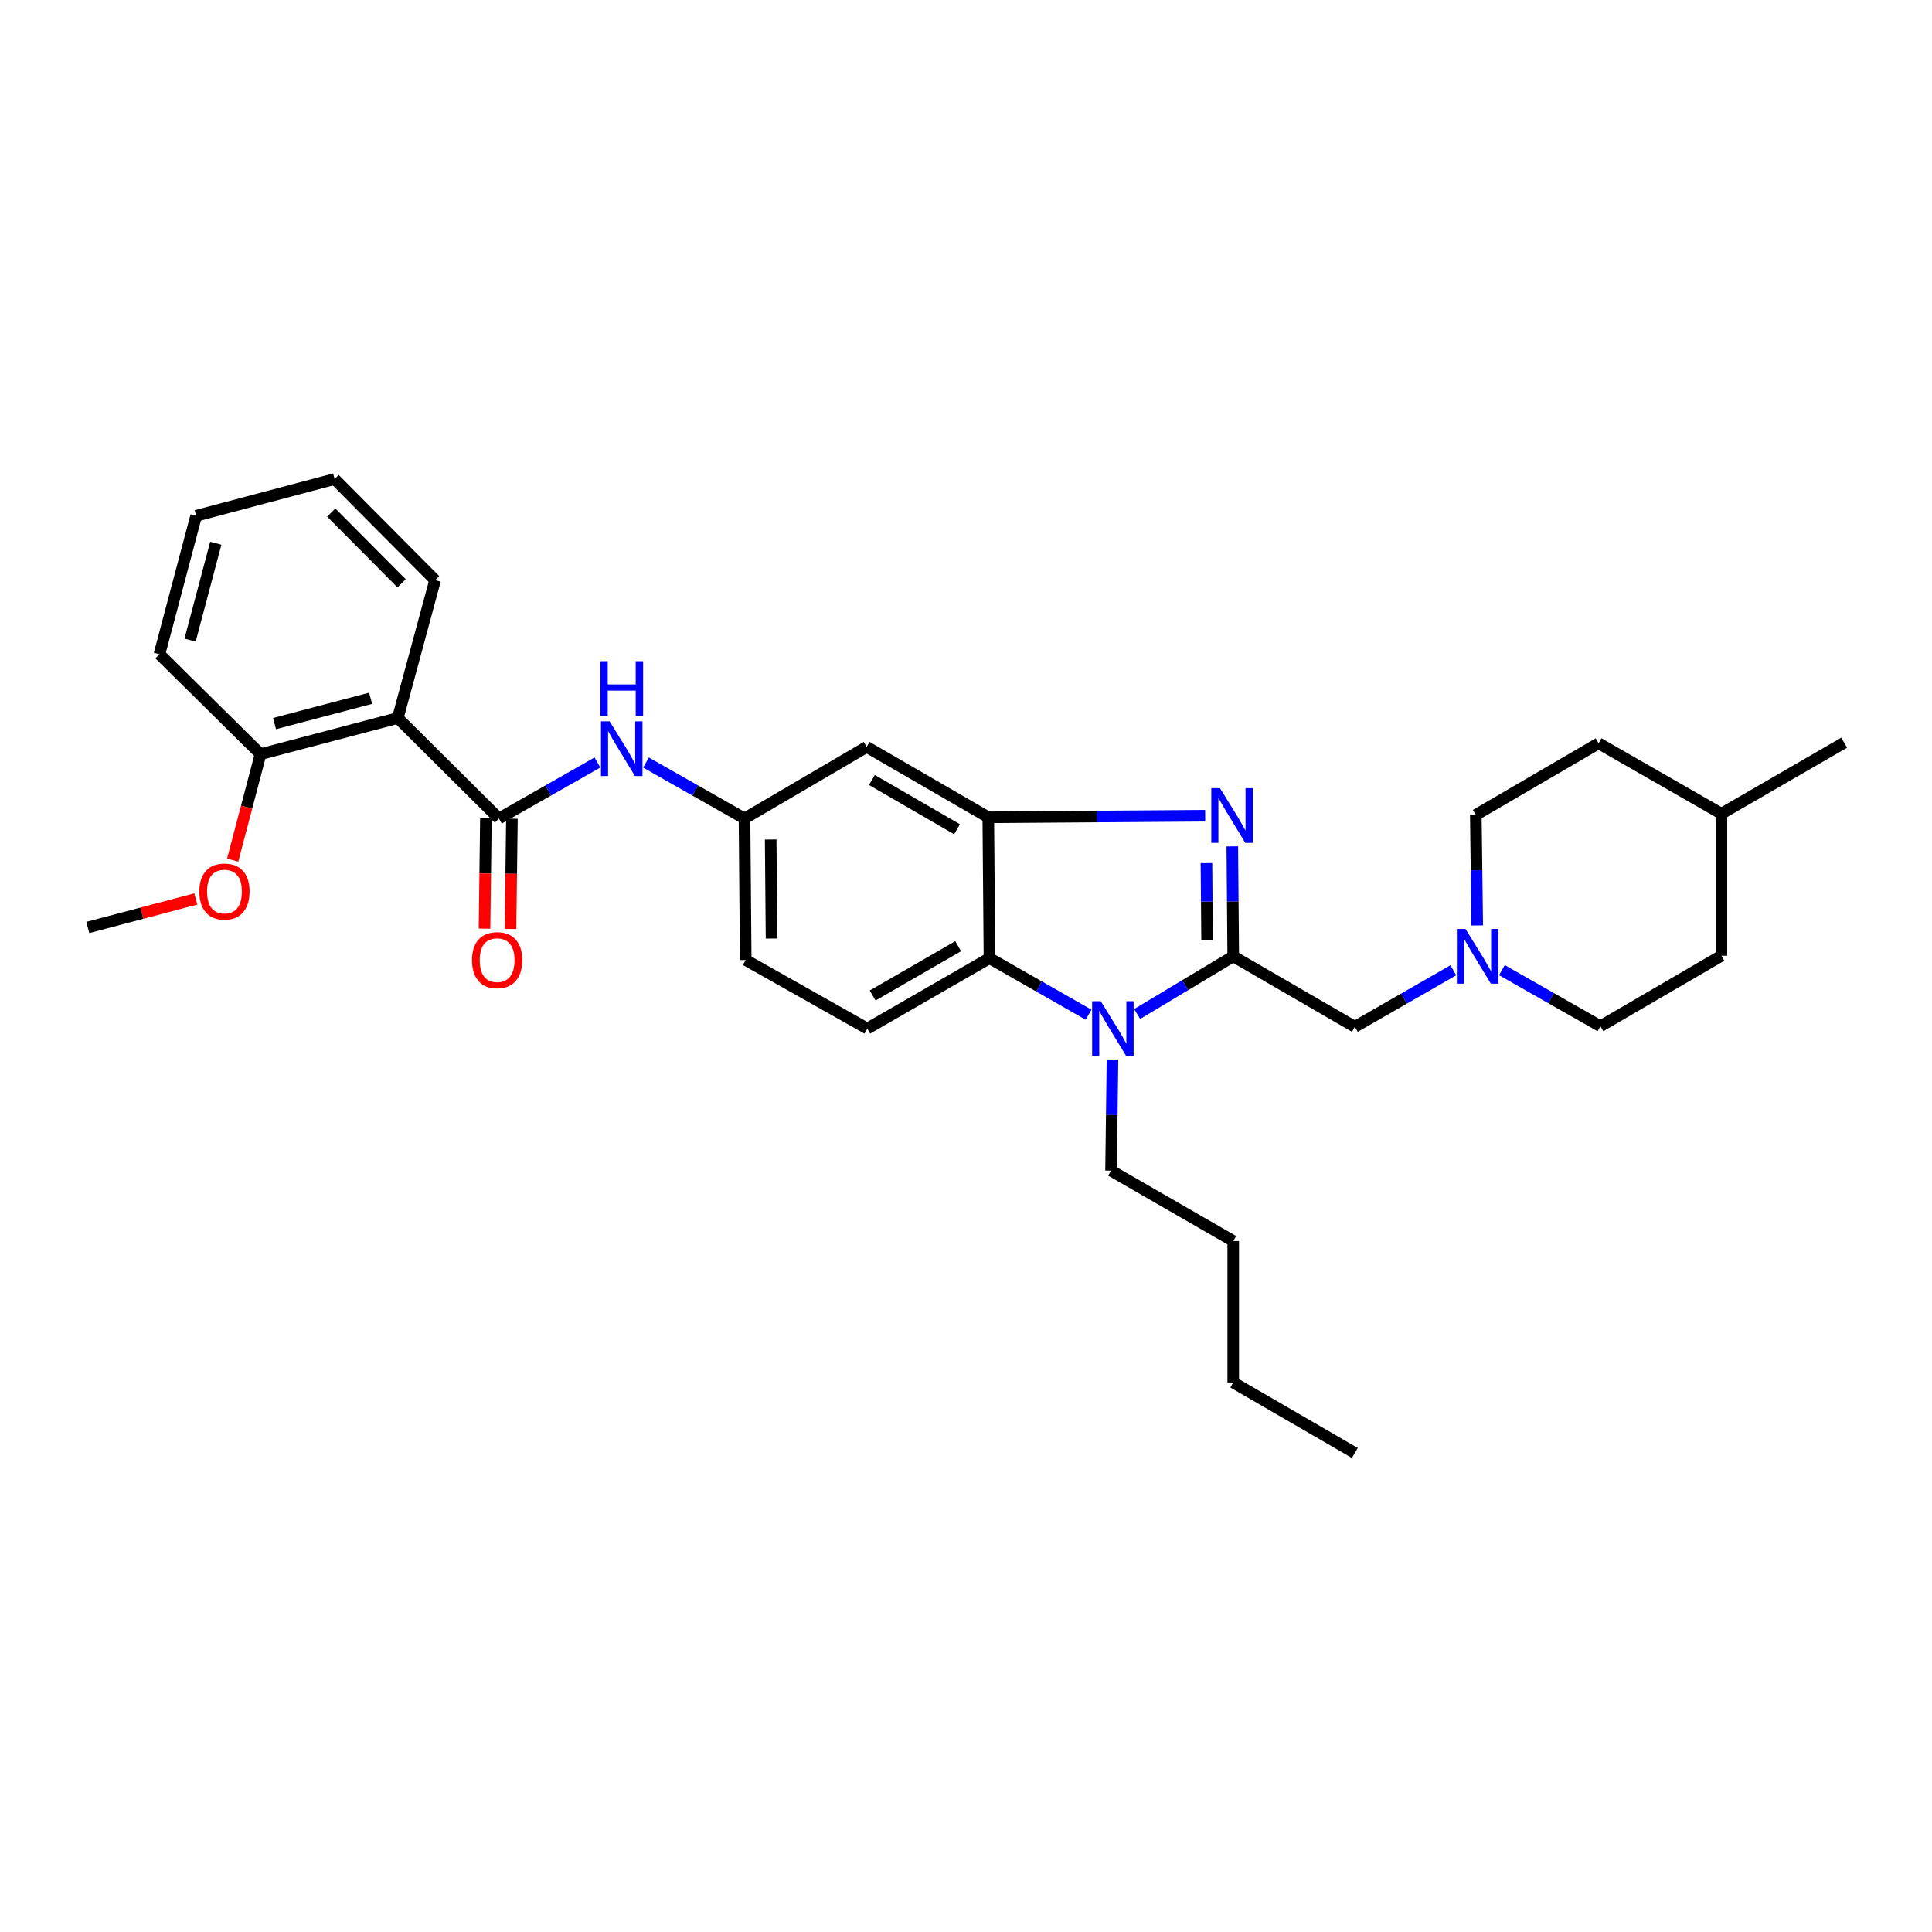 <?xml version='1.0' encoding='iso-8859-1'?>
<svg version='1.1' baseProfile='full'
              xmlns='http://www.w3.org/2000/svg'
                      xmlns:rdkit='http://www.rdkit.org/xml'
                      xmlns:xlink='http://www.w3.org/1999/xlink'
                  xml:space='preserve'
width='1000px' height='1000px' viewBox='0 0 1000 1000'>
<!-- END OF HEADER -->
<rect style='opacity:1.0;fill:#FFFFFF;stroke:none' width='1000' height='1000' x='0' y='0'> </rect>
<path class='bond-0' d='M 638.322,494.999 L 638.08,466.54' style='fill:none;fill-rule:evenodd;stroke:#000000;stroke-width:6px;stroke-linecap:butt;stroke-linejoin:miter;stroke-opacity:1' />
<path class='bond-0' d='M 638.08,466.54 L 637.838,438.082' style='fill:none;fill-rule:evenodd;stroke:#0000FF;stroke-width:6px;stroke-linecap:butt;stroke-linejoin:miter;stroke-opacity:1' />
<path class='bond-0' d='M 624.793,486.576 L 624.624,466.655' style='fill:none;fill-rule:evenodd;stroke:#000000;stroke-width:6px;stroke-linecap:butt;stroke-linejoin:miter;stroke-opacity:1' />
<path class='bond-0' d='M 624.624,466.655 L 624.454,446.734' style='fill:none;fill-rule:evenodd;stroke:#0000FF;stroke-width:6px;stroke-linecap:butt;stroke-linejoin:miter;stroke-opacity:1' />
<path class='bond-1' d='M 638.322,494.999 L 613.451,509.925' style='fill:none;fill-rule:evenodd;stroke:#000000;stroke-width:6px;stroke-linecap:butt;stroke-linejoin:miter;stroke-opacity:1' />
<path class='bond-1' d='M 613.451,509.925 L 588.581,524.851' style='fill:none;fill-rule:evenodd;stroke:#0000FF;stroke-width:6px;stroke-linecap:butt;stroke-linejoin:miter;stroke-opacity:1' />
<path class='bond-7' d='M 638.322,494.999 L 701.263,531.467' style='fill:none;fill-rule:evenodd;stroke:#000000;stroke-width:6px;stroke-linecap:butt;stroke-linejoin:miter;stroke-opacity:1' />
<path class='bond-2' d='M 623.808,422.203 L 567.672,422.622' style='fill:none;fill-rule:evenodd;stroke:#0000FF;stroke-width:6px;stroke-linecap:butt;stroke-linejoin:miter;stroke-opacity:1' />
<path class='bond-2' d='M 567.672,422.622 L 511.536,423.041' style='fill:none;fill-rule:evenodd;stroke:#000000;stroke-width:6px;stroke-linecap:butt;stroke-linejoin:miter;stroke-opacity:1' />
<path class='bond-4' d='M 563.446,525.211 L 537.797,510.579' style='fill:none;fill-rule:evenodd;stroke:#0000FF;stroke-width:6px;stroke-linecap:butt;stroke-linejoin:miter;stroke-opacity:1' />
<path class='bond-4' d='M 537.797,510.579 L 512.149,495.948' style='fill:none;fill-rule:evenodd;stroke:#000000;stroke-width:6px;stroke-linecap:butt;stroke-linejoin:miter;stroke-opacity:1' />
<path class='bond-17' d='M 575.819,548.385 L 575.451,577.153' style='fill:none;fill-rule:evenodd;stroke:#0000FF;stroke-width:6px;stroke-linecap:butt;stroke-linejoin:miter;stroke-opacity:1' />
<path class='bond-17' d='M 575.451,577.153 L 575.082,605.921' style='fill:none;fill-rule:evenodd;stroke:#000000;stroke-width:6px;stroke-linecap:butt;stroke-linejoin:miter;stroke-opacity:1' />
<path class='bond-9' d='M 511.536,423.041 L 448.594,386.603' style='fill:none;fill-rule:evenodd;stroke:#000000;stroke-width:6px;stroke-linecap:butt;stroke-linejoin:miter;stroke-opacity:1' />
<path class='bond-9' d='M 495.352,429.222 L 451.293,403.715' style='fill:none;fill-rule:evenodd;stroke:#000000;stroke-width:6px;stroke-linecap:butt;stroke-linejoin:miter;stroke-opacity:1' />
<path class='bond-31' d='M 511.536,423.041 L 512.149,495.948' style='fill:none;fill-rule:evenodd;stroke:#000000;stroke-width:6px;stroke-linecap:butt;stroke-linejoin:miter;stroke-opacity:1' />
<path class='bond-3' d='M 258.239,423.662 L 283.736,409.168' style='fill:none;fill-rule:evenodd;stroke:#000000;stroke-width:6px;stroke-linecap:butt;stroke-linejoin:miter;stroke-opacity:1' />
<path class='bond-3' d='M 283.736,409.168 L 309.232,394.674' style='fill:none;fill-rule:evenodd;stroke:#0000FF;stroke-width:6px;stroke-linecap:butt;stroke-linejoin:miter;stroke-opacity:1' />
<path class='bond-5' d='M 258.239,423.662 L 205.906,371.636' style='fill:none;fill-rule:evenodd;stroke:#000000;stroke-width:6px;stroke-linecap:butt;stroke-linejoin:miter;stroke-opacity:1' />
<path class='bond-12' d='M 251.511,423.577 L 251.149,452.115' style='fill:none;fill-rule:evenodd;stroke:#000000;stroke-width:6px;stroke-linecap:butt;stroke-linejoin:miter;stroke-opacity:1' />
<path class='bond-12' d='M 251.149,452.115 L 250.788,480.654' style='fill:none;fill-rule:evenodd;stroke:#FF0000;stroke-width:6px;stroke-linecap:butt;stroke-linejoin:miter;stroke-opacity:1' />
<path class='bond-12' d='M 264.967,423.747 L 264.605,452.286' style='fill:none;fill-rule:evenodd;stroke:#000000;stroke-width:6px;stroke-linecap:butt;stroke-linejoin:miter;stroke-opacity:1' />
<path class='bond-12' d='M 264.605,452.286 L 264.244,480.824' style='fill:none;fill-rule:evenodd;stroke:#FF0000;stroke-width:6px;stroke-linecap:butt;stroke-linejoin:miter;stroke-opacity:1' />
<path class='bond-10' d='M 512.149,495.948 L 448.908,532.386' style='fill:none;fill-rule:evenodd;stroke:#000000;stroke-width:6px;stroke-linecap:butt;stroke-linejoin:miter;stroke-opacity:1' />
<path class='bond-10' d='M 495.944,489.754 L 451.676,515.261' style='fill:none;fill-rule:evenodd;stroke:#000000;stroke-width:6px;stroke-linecap:butt;stroke-linejoin:miter;stroke-opacity:1' />
<path class='bond-13' d='M 205.906,371.636 L 134.868,390.341' style='fill:none;fill-rule:evenodd;stroke:#000000;stroke-width:6px;stroke-linecap:butt;stroke-linejoin:miter;stroke-opacity:1' />
<path class='bond-13' d='M 191.824,361.428 L 142.097,374.522' style='fill:none;fill-rule:evenodd;stroke:#000000;stroke-width:6px;stroke-linecap:butt;stroke-linejoin:miter;stroke-opacity:1' />
<path class='bond-18' d='M 205.906,371.636 L 225.209,300.284' style='fill:none;fill-rule:evenodd;stroke:#000000;stroke-width:6px;stroke-linecap:butt;stroke-linejoin:miter;stroke-opacity:1' />
<path class='bond-6' d='M 334.368,394.675 L 359.861,409.168' style='fill:none;fill-rule:evenodd;stroke:#0000FF;stroke-width:6px;stroke-linecap:butt;stroke-linejoin:miter;stroke-opacity:1' />
<path class='bond-6' d='M 359.861,409.168 L 385.354,423.662' style='fill:none;fill-rule:evenodd;stroke:#000000;stroke-width:6px;stroke-linecap:butt;stroke-linejoin:miter;stroke-opacity:1' />
<path class='bond-8' d='M 701.263,531.467 L 726.755,516.84' style='fill:none;fill-rule:evenodd;stroke:#000000;stroke-width:6px;stroke-linecap:butt;stroke-linejoin:miter;stroke-opacity:1' />
<path class='bond-8' d='M 726.755,516.84 L 752.246,502.212' style='fill:none;fill-rule:evenodd;stroke:#0000FF;stroke-width:6px;stroke-linecap:butt;stroke-linejoin:miter;stroke-opacity:1' />
<path class='bond-15' d='M 764.612,479.008 L 764.244,450.4' style='fill:none;fill-rule:evenodd;stroke:#0000FF;stroke-width:6px;stroke-linecap:butt;stroke-linejoin:miter;stroke-opacity:1' />
<path class='bond-15' d='M 764.244,450.4 L 763.876,421.793' style='fill:none;fill-rule:evenodd;stroke:#000000;stroke-width:6px;stroke-linecap:butt;stroke-linejoin:miter;stroke-opacity:1' />
<path class='bond-16' d='M 777.386,502.148 L 802.879,516.65' style='fill:none;fill-rule:evenodd;stroke:#0000FF;stroke-width:6px;stroke-linecap:butt;stroke-linejoin:miter;stroke-opacity:1' />
<path class='bond-16' d='M 802.879,516.65 L 828.372,531.153' style='fill:none;fill-rule:evenodd;stroke:#000000;stroke-width:6px;stroke-linecap:butt;stroke-linejoin:miter;stroke-opacity:1' />
<path class='bond-11' d='M 448.594,386.603 L 385.354,423.662' style='fill:none;fill-rule:evenodd;stroke:#000000;stroke-width:6px;stroke-linecap:butt;stroke-linejoin:miter;stroke-opacity:1' />
<path class='bond-14' d='M 448.908,532.386 L 385.982,496.89' style='fill:none;fill-rule:evenodd;stroke:#000000;stroke-width:6px;stroke-linecap:butt;stroke-linejoin:miter;stroke-opacity:1' />
<path class='bond-32' d='M 385.354,423.662 L 385.982,496.89' style='fill:none;fill-rule:evenodd;stroke:#000000;stroke-width:6px;stroke-linecap:butt;stroke-linejoin:miter;stroke-opacity:1' />
<path class='bond-32' d='M 398.905,434.531 L 399.345,485.79' style='fill:none;fill-rule:evenodd;stroke:#000000;stroke-width:6px;stroke-linecap:butt;stroke-linejoin:miter;stroke-opacity:1' />
<path class='bond-19' d='M 134.868,390.341 L 127.649,417.782' style='fill:none;fill-rule:evenodd;stroke:#000000;stroke-width:6px;stroke-linecap:butt;stroke-linejoin:miter;stroke-opacity:1' />
<path class='bond-19' d='M 127.649,417.782 L 120.429,445.222' style='fill:none;fill-rule:evenodd;stroke:#FF0000;stroke-width:6px;stroke-linecap:butt;stroke-linejoin:miter;stroke-opacity:1' />
<path class='bond-23' d='M 134.868,390.341 L 82.528,338.621' style='fill:none;fill-rule:evenodd;stroke:#000000;stroke-width:6px;stroke-linecap:butt;stroke-linejoin:miter;stroke-opacity:1' />
<path class='bond-21' d='M 763.876,421.793 L 827.43,384.719' style='fill:none;fill-rule:evenodd;stroke:#000000;stroke-width:6px;stroke-linecap:butt;stroke-linejoin:miter;stroke-opacity:1' />
<path class='bond-20' d='M 828.372,531.153 L 890.999,494.685' style='fill:none;fill-rule:evenodd;stroke:#000000;stroke-width:6px;stroke-linecap:butt;stroke-linejoin:miter;stroke-opacity:1' />
<path class='bond-26' d='M 575.082,605.921 L 638.322,642.359' style='fill:none;fill-rule:evenodd;stroke:#000000;stroke-width:6px;stroke-linecap:butt;stroke-linejoin:miter;stroke-opacity:1' />
<path class='bond-28' d='M 225.209,300.284 L 173.191,247.952' style='fill:none;fill-rule:evenodd;stroke:#000000;stroke-width:6px;stroke-linecap:butt;stroke-linejoin:miter;stroke-opacity:1' />
<path class='bond-28' d='M 207.862,301.921 L 171.449,265.288' style='fill:none;fill-rule:evenodd;stroke:#000000;stroke-width:6px;stroke-linecap:butt;stroke-linejoin:miter;stroke-opacity:1' />
<path class='bond-24' d='M 101.35,465.294 L 73.402,472.674' style='fill:none;fill-rule:evenodd;stroke:#FF0000;stroke-width:6px;stroke-linecap:butt;stroke-linejoin:miter;stroke-opacity:1' />
<path class='bond-24' d='M 73.402,472.674 L 45.455,480.054' style='fill:none;fill-rule:evenodd;stroke:#000000;stroke-width:6px;stroke-linecap:butt;stroke-linejoin:miter;stroke-opacity:1' />
<path class='bond-22' d='M 890.999,494.685 L 890.999,421.18' style='fill:none;fill-rule:evenodd;stroke:#000000;stroke-width:6px;stroke-linecap:butt;stroke-linejoin:miter;stroke-opacity:1' />
<path class='bond-33' d='M 827.43,384.719 L 890.999,421.18' style='fill:none;fill-rule:evenodd;stroke:#000000;stroke-width:6px;stroke-linecap:butt;stroke-linejoin:miter;stroke-opacity:1' />
<path class='bond-25' d='M 890.999,421.18 L 954.545,384.405' style='fill:none;fill-rule:evenodd;stroke:#000000;stroke-width:6px;stroke-linecap:butt;stroke-linejoin:miter;stroke-opacity:1' />
<path class='bond-34' d='M 82.528,338.621 L 101.533,266.971' style='fill:none;fill-rule:evenodd;stroke:#000000;stroke-width:6px;stroke-linecap:butt;stroke-linejoin:miter;stroke-opacity:1' />
<path class='bond-34' d='M 98.386,331.324 L 111.689,281.168' style='fill:none;fill-rule:evenodd;stroke:#000000;stroke-width:6px;stroke-linecap:butt;stroke-linejoin:miter;stroke-opacity:1' />
<path class='bond-27' d='M 638.322,642.359 L 638.322,715.58' style='fill:none;fill-rule:evenodd;stroke:#000000;stroke-width:6px;stroke-linecap:butt;stroke-linejoin:miter;stroke-opacity:1' />
<path class='bond-29' d='M 638.322,715.58 L 701.263,752.048' style='fill:none;fill-rule:evenodd;stroke:#000000;stroke-width:6px;stroke-linecap:butt;stroke-linejoin:miter;stroke-opacity:1' />
<path class='bond-30' d='M 173.191,247.952 L 101.533,266.971' style='fill:none;fill-rule:evenodd;stroke:#000000;stroke-width:6px;stroke-linecap:butt;stroke-linejoin:miter;stroke-opacity:1' />
<path  class='atom-1' d='M 631.442 407.939
L 640.722 422.939
Q 641.642 424.419, 643.122 427.099
Q 644.602 429.779, 644.682 429.939
L 644.682 407.939
L 648.442 407.939
L 648.442 436.259
L 644.562 436.259
L 634.602 419.859
Q 633.442 417.939, 632.202 415.739
Q 631.002 413.539, 630.642 412.859
L 630.642 436.259
L 626.962 436.259
L 626.962 407.939
L 631.442 407.939
' fill='#0000FF'/>
<path  class='atom-2' d='M 569.764 518.226
L 579.044 533.226
Q 579.964 534.706, 581.444 537.386
Q 582.924 540.066, 583.004 540.226
L 583.004 518.226
L 586.764 518.226
L 586.764 546.546
L 582.884 546.546
L 572.924 530.146
Q 571.764 528.226, 570.524 526.026
Q 569.324 523.826, 568.964 523.146
L 568.964 546.546
L 565.284 546.546
L 565.284 518.226
L 569.764 518.226
' fill='#0000FF'/>
<path  class='atom-7' d='M 315.54 373.37
L 324.82 388.37
Q 325.74 389.85, 327.22 392.53
Q 328.7 395.21, 328.78 395.37
L 328.78 373.37
L 332.54 373.37
L 332.54 401.69
L 328.66 401.69
L 318.7 385.29
Q 317.54 383.37, 316.3 381.17
Q 315.1 378.97, 314.74 378.29
L 314.74 401.69
L 311.06 401.69
L 311.06 373.37
L 315.54 373.37
' fill='#0000FF'/>
<path  class='atom-7' d='M 310.72 342.218
L 314.56 342.218
L 314.56 354.258
L 329.04 354.258
L 329.04 342.218
L 332.88 342.218
L 332.88 370.538
L 329.04 370.538
L 329.04 357.458
L 314.56 357.458
L 314.56 370.538
L 310.72 370.538
L 310.72 342.218
' fill='#0000FF'/>
<path  class='atom-9' d='M 758.558 480.839
L 767.838 495.839
Q 768.758 497.319, 770.238 499.999
Q 771.718 502.679, 771.798 502.839
L 771.798 480.839
L 775.558 480.839
L 775.558 509.159
L 771.678 509.159
L 761.718 492.759
Q 760.558 490.839, 759.318 488.639
Q 758.118 486.439, 757.758 485.759
L 757.758 509.159
L 754.078 509.159
L 754.078 480.839
L 758.558 480.839
' fill='#0000FF'/>
<path  class='atom-13' d='M 244.312 496.97
Q 244.312 490.17, 247.672 486.37
Q 251.032 482.57, 257.312 482.57
Q 263.592 482.57, 266.952 486.37
Q 270.312 490.17, 270.312 496.97
Q 270.312 503.85, 266.912 507.77
Q 263.512 511.65, 257.312 511.65
Q 251.072 511.65, 247.672 507.77
Q 244.312 503.89, 244.312 496.97
M 257.312 508.45
Q 261.632 508.45, 263.952 505.57
Q 266.312 502.65, 266.312 496.97
Q 266.312 491.41, 263.952 488.61
Q 261.632 485.77, 257.312 485.77
Q 252.992 485.77, 250.632 488.57
Q 248.312 491.37, 248.312 496.97
Q 248.312 502.69, 250.632 505.57
Q 252.992 508.45, 257.312 508.45
' fill='#FF0000'/>
<path  class='atom-20' d='M 103.178 461.459
Q 103.178 454.659, 106.538 450.859
Q 109.898 447.059, 116.178 447.059
Q 122.458 447.059, 125.818 450.859
Q 129.178 454.659, 129.178 461.459
Q 129.178 468.339, 125.778 472.259
Q 122.378 476.139, 116.178 476.139
Q 109.938 476.139, 106.538 472.259
Q 103.178 468.379, 103.178 461.459
M 116.178 472.939
Q 120.498 472.939, 122.818 470.059
Q 125.178 467.139, 125.178 461.459
Q 125.178 455.899, 122.818 453.099
Q 120.498 450.259, 116.178 450.259
Q 111.858 450.259, 109.498 453.059
Q 107.178 455.859, 107.178 461.459
Q 107.178 467.179, 109.498 470.059
Q 111.858 472.939, 116.178 472.939
' fill='#FF0000'/>
</svg>
